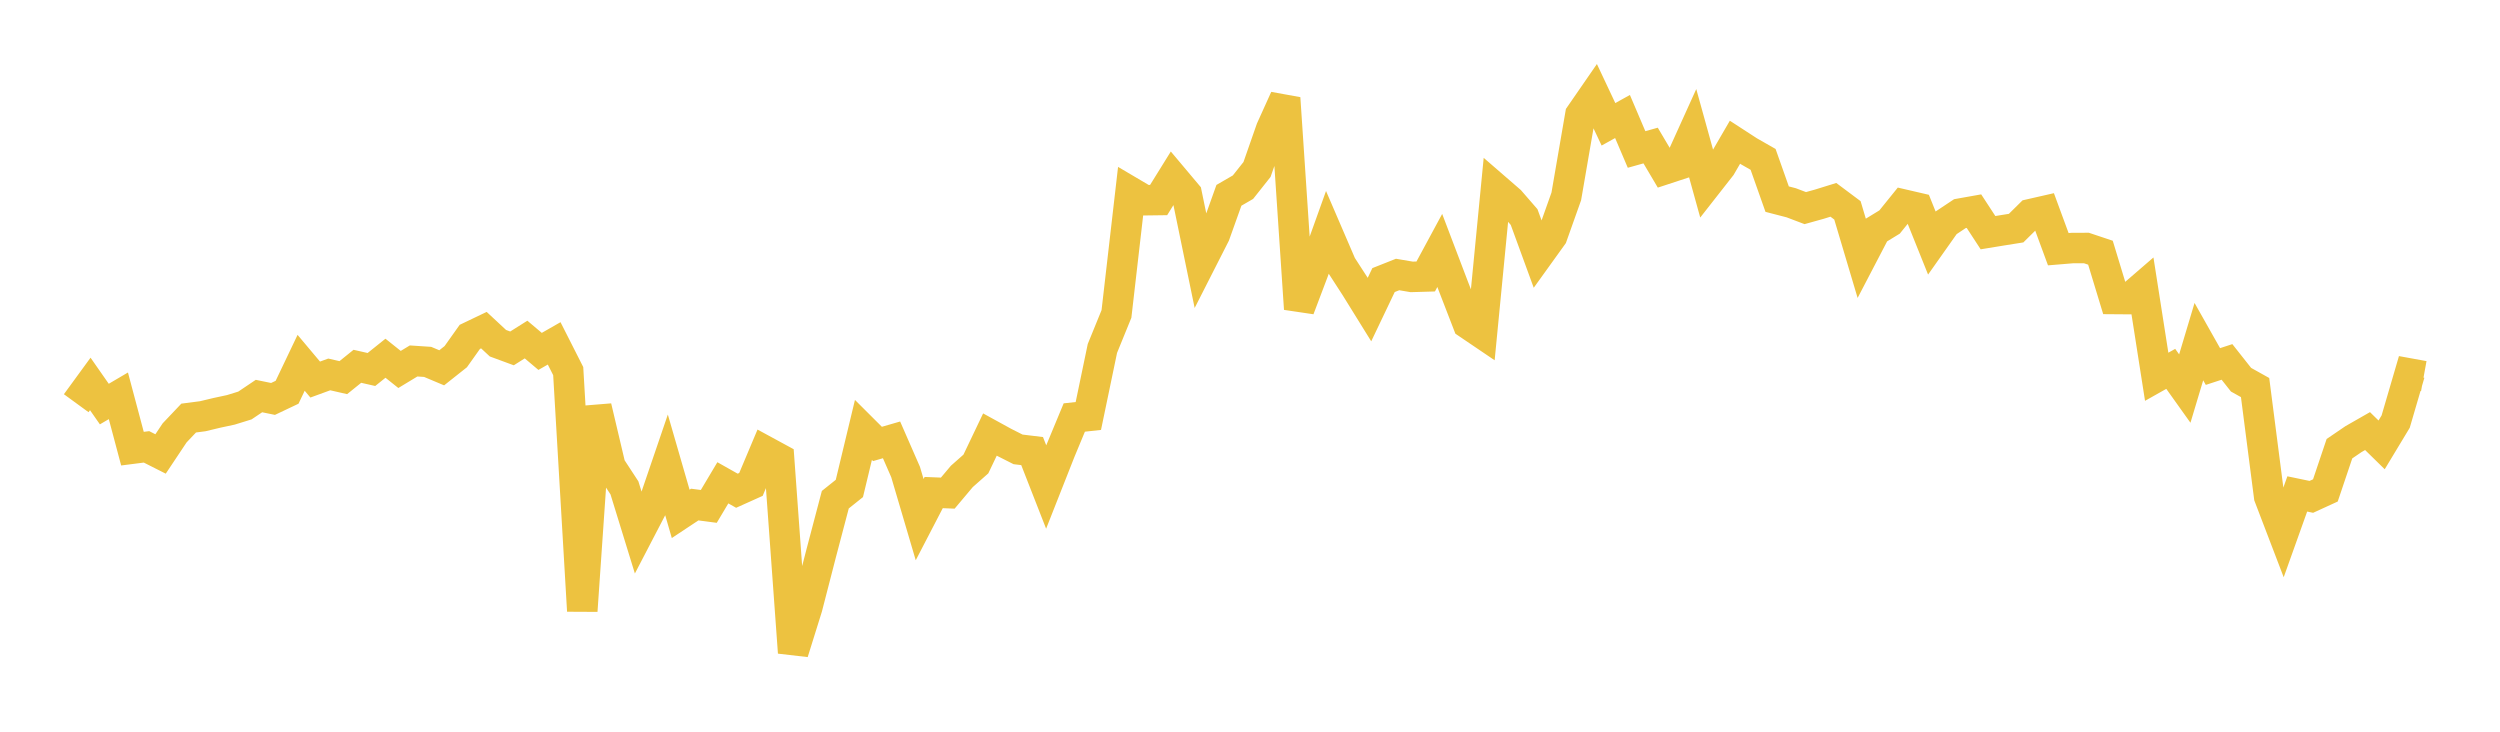 <svg width="164" height="48" xmlns="http://www.w3.org/2000/svg" xmlns:xlink="http://www.w3.org/1999/xlink"><path fill="none" stroke="rgb(237,194,64)" stroke-width="2" d="M5,26.45L5.922,25.186L6.844,26.507L7.766,25.965L8.689,29.432L9.611,29.314L10.533,29.78L11.455,28.397L12.377,27.425L13.299,27.305L14.222,27.084L15.144,26.886L16.066,26.601L16.988,25.981L17.91,26.17L18.832,25.733L19.754,23.8L20.677,24.899L21.599,24.562L22.521,24.773L23.443,24.029L24.365,24.239L25.287,23.5L26.21,24.237L27.132,23.679L28.054,23.74L28.976,24.128L29.898,23.397L30.82,22.099L31.743,21.657L32.665,22.515L33.587,22.855L34.509,22.274L35.431,23.052L36.353,22.525L37.275,24.344L38.198,40.071L39.12,26.69L40.042,30.596L40.964,32.006L41.886,34.998L42.808,33.226L43.731,30.521L44.653,33.71L45.575,33.099L46.497,33.22L47.419,31.672L48.341,32.192L49.263,31.777L50.186,29.585L51.108,30.086L52.03,42.807L52.952,39.855L53.874,36.279L54.796,32.78L55.719,32.042L56.641,28.202L57.563,29.122L58.485,28.855L59.407,30.963L60.329,34.088L61.251,32.312L62.174,32.349L63.096,31.253L64.018,30.438L64.94,28.506L65.862,29.012L66.784,29.479L67.707,29.591L68.629,31.948L69.551,29.61L70.473,27.389L71.395,27.288L72.317,22.859L73.24,20.594L74.162,12.591L75.084,13.135L76.006,13.123L76.928,11.638L77.85,12.735L78.772,17.207L79.695,15.392L80.617,12.813L81.539,12.279L82.461,11.116L83.383,8.477L84.305,6.439L85.228,20.262L86.15,17.826L87.072,15.255L87.994,17.396L88.916,18.82L89.838,20.307L90.76,18.373L91.683,18.007L92.605,18.164L93.527,18.137L94.449,16.43L95.371,18.854L96.293,21.238L97.216,21.863L98.138,12.378L99.06,13.177L99.982,14.239L100.904,16.761L101.826,15.479L102.749,12.882L103.671,7.533L104.593,6.198L105.515,8.155L106.437,7.643L107.359,9.806L108.281,9.547L109.204,11.107L110.126,10.804L111.048,8.768L111.97,12.094L112.892,10.917L113.814,9.33L114.737,9.929L115.659,10.455L116.581,13.063L117.503,13.302L118.425,13.652L119.347,13.395L120.269,13.109L121.192,13.799L122.114,16.895L123.036,15.127L123.958,14.563L124.88,13.421L125.802,13.635L126.725,15.934L127.647,14.628L128.569,14.015L129.491,13.851L130.413,15.263L131.335,15.112L132.257,14.965L133.18,14.053L134.102,13.843L135.024,16.348L135.946,16.272L136.868,16.269L137.79,16.577L138.713,19.614L139.635,19.621L140.557,18.824L141.479,24.716L142.401,24.197L143.323,25.49L144.246,22.41L145.168,24.044L146.09,23.742L147.012,24.909L147.934,25.424L148.856,32.575L149.778,34.985L150.701,32.402L151.623,32.594L152.545,32.172L153.467,29.435L154.389,28.806L155.311,28.279L156.234,29.184L157.156,27.656L158.078,24.505L159,24.673"></path></svg>
